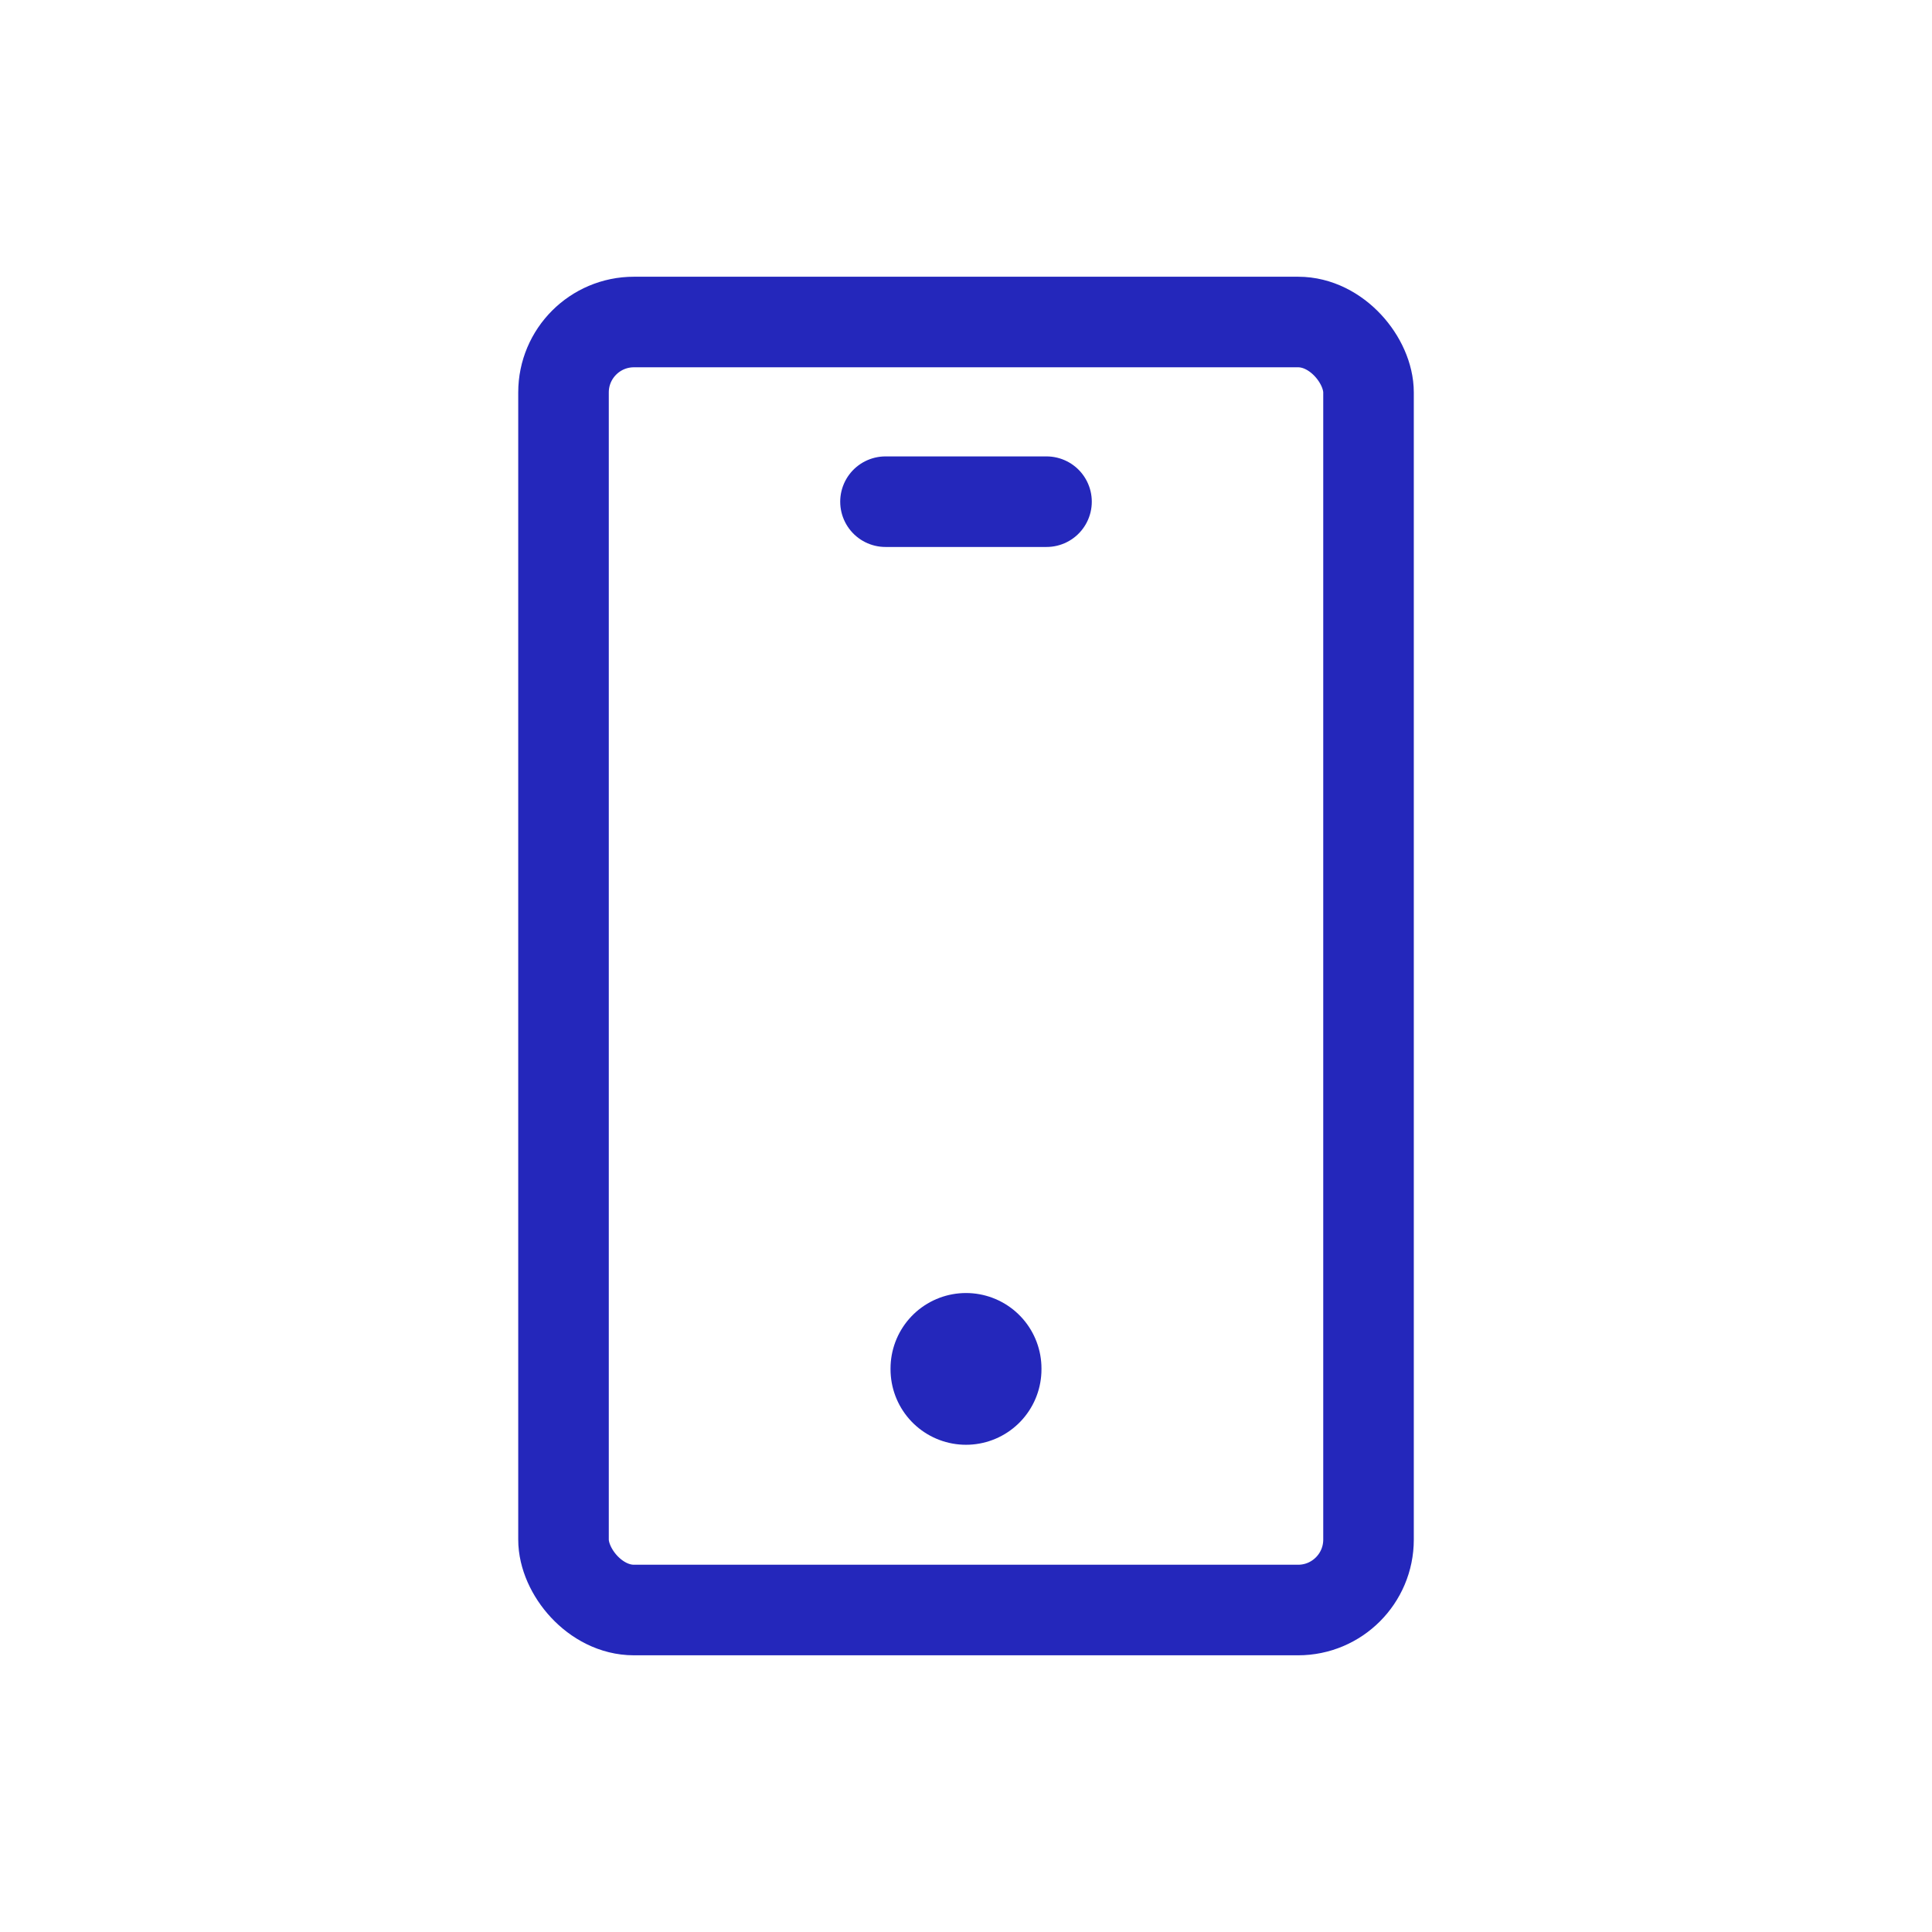 <?xml version="1.0" encoding="UTF-8"?>
<svg width="64px" height="64px" viewBox="0 0 64 64" version="1.1" xmlns="http://www.w3.org/2000/svg" xmlns:xlink="http://www.w3.org/1999/xlink">
    <title>mobile</title>
    <g id="Page-1" stroke="none" stroke-width="1" fill="none" fill-rule="evenodd">
        <g id="mobile">
            <polygon id="Path" points="0 0 64 0 64 64 0 64"></polygon>
            <rect id="Rectangle" stroke="#2427BB" stroke-width="3" stroke-linecap="round" stroke-linejoin="round" x="18.667" y="10.667" width="26.667" height="42.667" rx="2.333"></rect>
            <line x1="29.333" y1="16.619" x2="34.667" y2="16.619" id="Path" stroke="#2427BB" stroke-width="3" stroke-linecap="round" stroke-linejoin="round"></line>
            <line x1="32" y1="45.333" x2="32" y2="45.36" id="Path" stroke="#2427BB" stroke-width="5" stroke-linecap="round" stroke-linejoin="round"></line>
        </g>
    </g>
</svg>